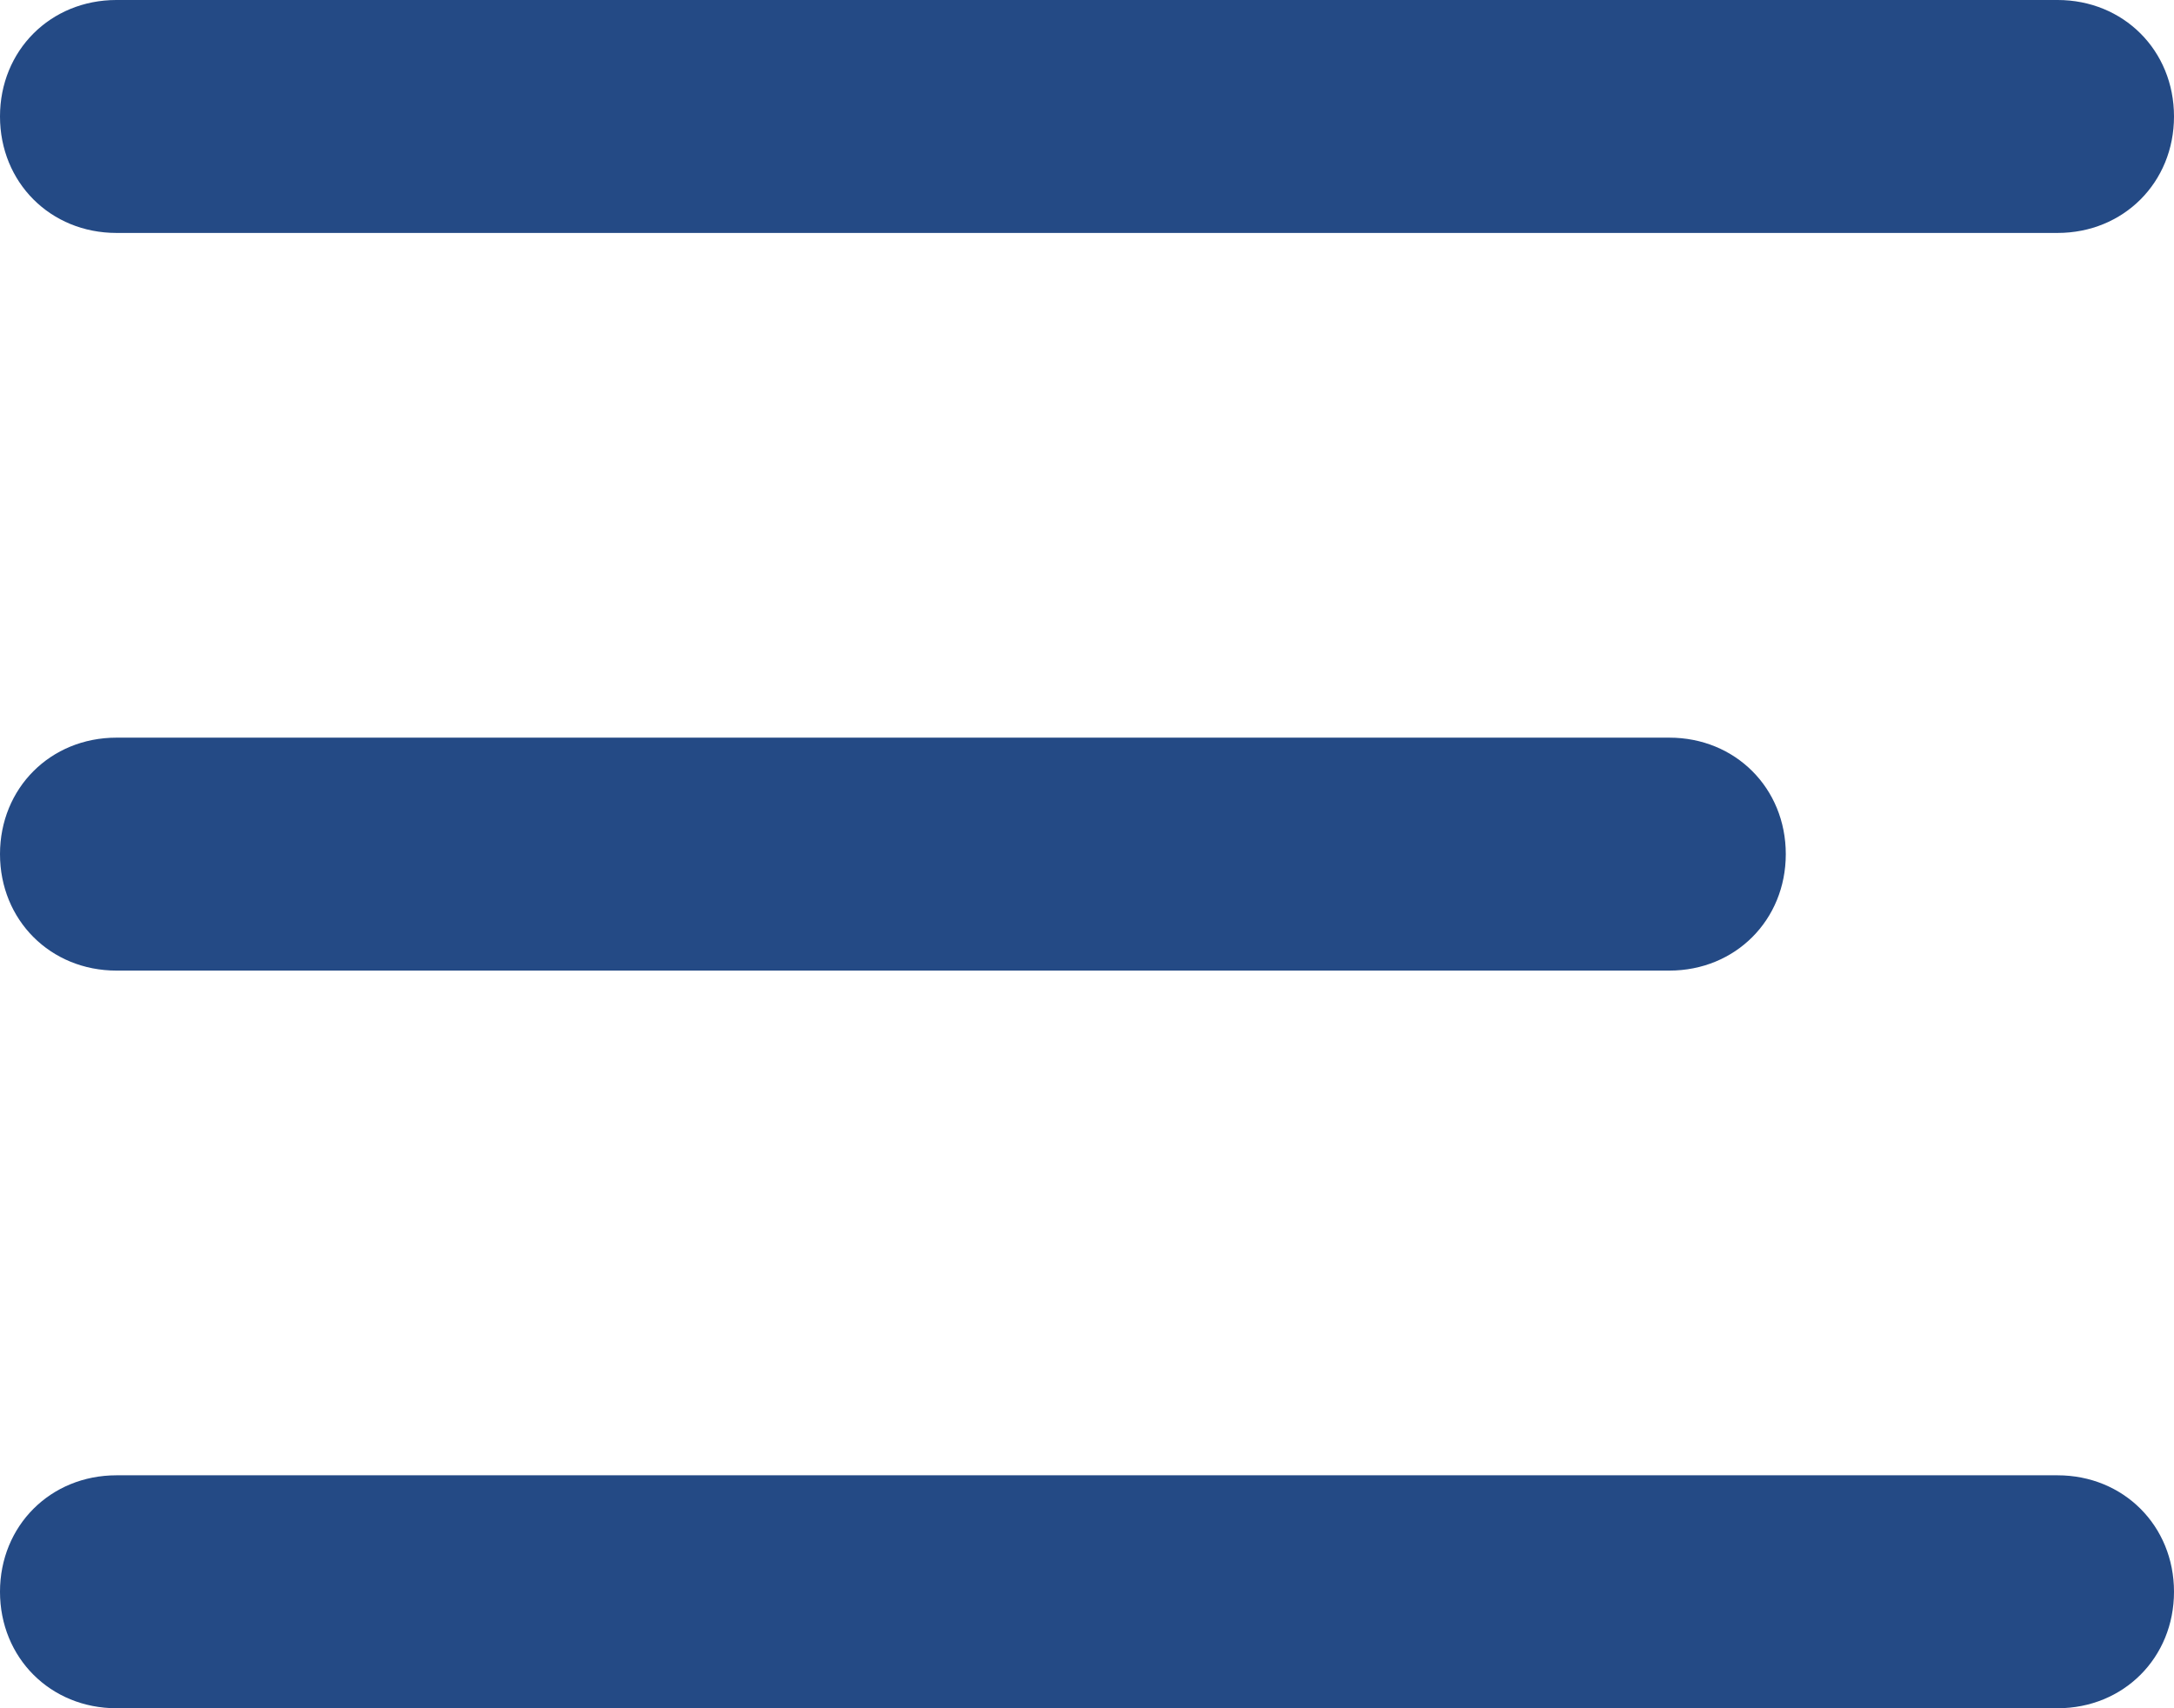 <?xml version="1.0" encoding="utf-8"?>
<!-- Generator: Adobe Illustrator 25.2.3, SVG Export Plug-In . SVG Version: 6.00 Build 0)  -->
<svg version="1.1" id="Layer_1" xmlns="http://www.w3.org/2000/svg" xmlns:xlink="http://www.w3.org/1999/xlink" x="0px" y="0px"
	 viewBox="0 0 56 44" style="enable-background:new 0 0 56 44;" xml:space="preserve">
<style type="text/css">
	.st0{fill:#244A85;}
</style>
<g id="menu" transform="translate(-1722 -47.5)">
	<g id="Line_7">
		<path class="st0" d="M1775,53.5h-50c-1.7,0-3-1.3-3-3s1.3-3,3-3h50c1.7,0,3,1.3,3,3S1776.7,53.5,1775,53.5z"/>
	</g>
	<g id="Line_9">
		<path class="st0" d="M1765,72.5h-40c-1.7,0-3-1.3-3-3c0-1.7,1.3-3,3-3h40c1.7,0,3,1.3,3,3C1768,71.2,1766.7,72.5,1765,72.5z"/>
	</g>
	<g id="Line_10">
		<path class="st0" d="M1775,91.5h-50c-1.7,0-3-1.3-3-3s1.3-3,3-3h50c1.7,0,3,1.3,3,3S1776.7,91.5,1775,91.5z"/>
	</g>
</g>
</svg>
